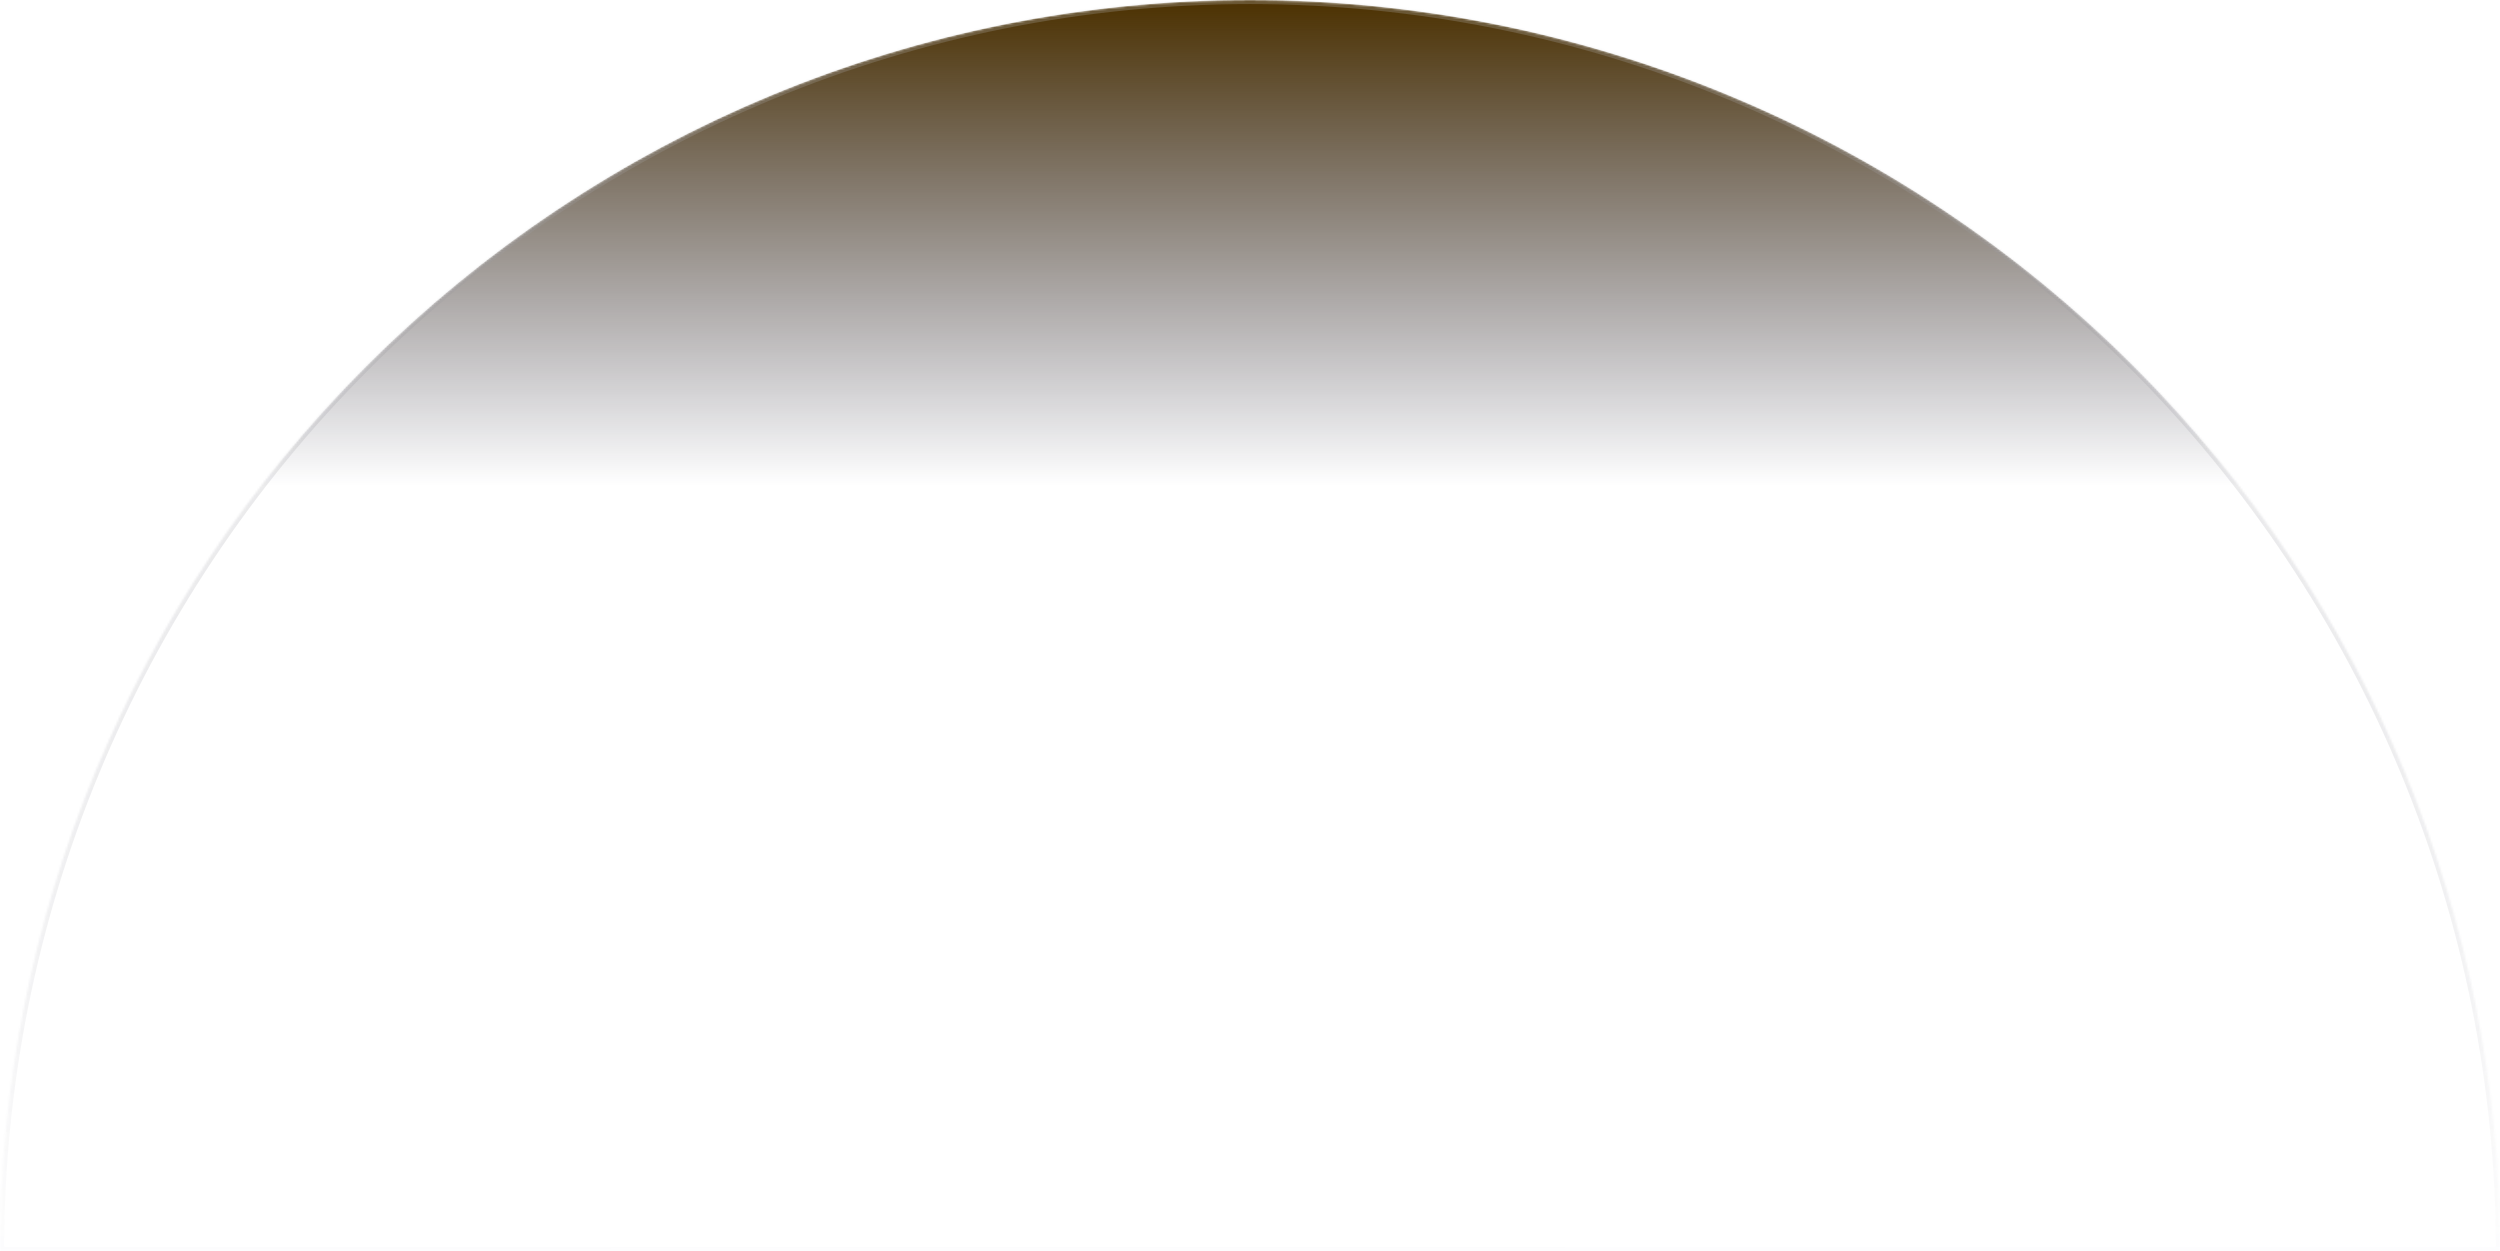 <svg width="1223" height="612" viewBox="0 0 1223 612" fill="none" xmlns="http://www.w3.org/2000/svg">
<mask id="path-1-inside-1_510_10388" fill="white">
<path d="M1223 612C1223 449.688 1158.57 294.023 1043.9 179.251C929.217 64.478 773.68 1.22543e-05 611.5 0C449.32 -1.22542e-05 293.783 64.478 179.104 179.251C64.426 294.023 2.44885e-05 449.687 0 612L611.5 612H1223Z"/>
</mask>
<path d="M1223 612C1223 449.688 1158.57 294.023 1043.9 179.251C929.217 64.478 773.68 1.22543e-05 611.5 0C449.32 -1.22542e-05 293.783 64.478 179.104 179.251C64.426 294.023 2.44885e-05 449.687 0 612L611.5 612H1223Z" fill="url(#paint0_linear_510_10388)" stroke="url(#paint1_linear_510_10388)" stroke-width="4" mask="url(#path-1-inside-1_510_10388)"/>
<defs>
<linearGradient id="paint0_linear_510_10388" x1="611.5" y1="0" x2="611.501" y2="237.713" gradientUnits="userSpaceOnUse">
<stop stop-color="#4C3100"/>
<stop offset="1" stop-color="#16162E" stop-opacity="0"/>
</linearGradient>
<linearGradient id="paint1_linear_510_10388" x1="611.5" y1="0" x2="612.158" y2="634.35" gradientUnits="userSpaceOnUse">
<stop stop-color="#B9B9B9" stop-opacity="0.26"/>
<stop offset="1" stop-color="#212139" stop-opacity="0"/>
</linearGradient>
</defs>
</svg>
